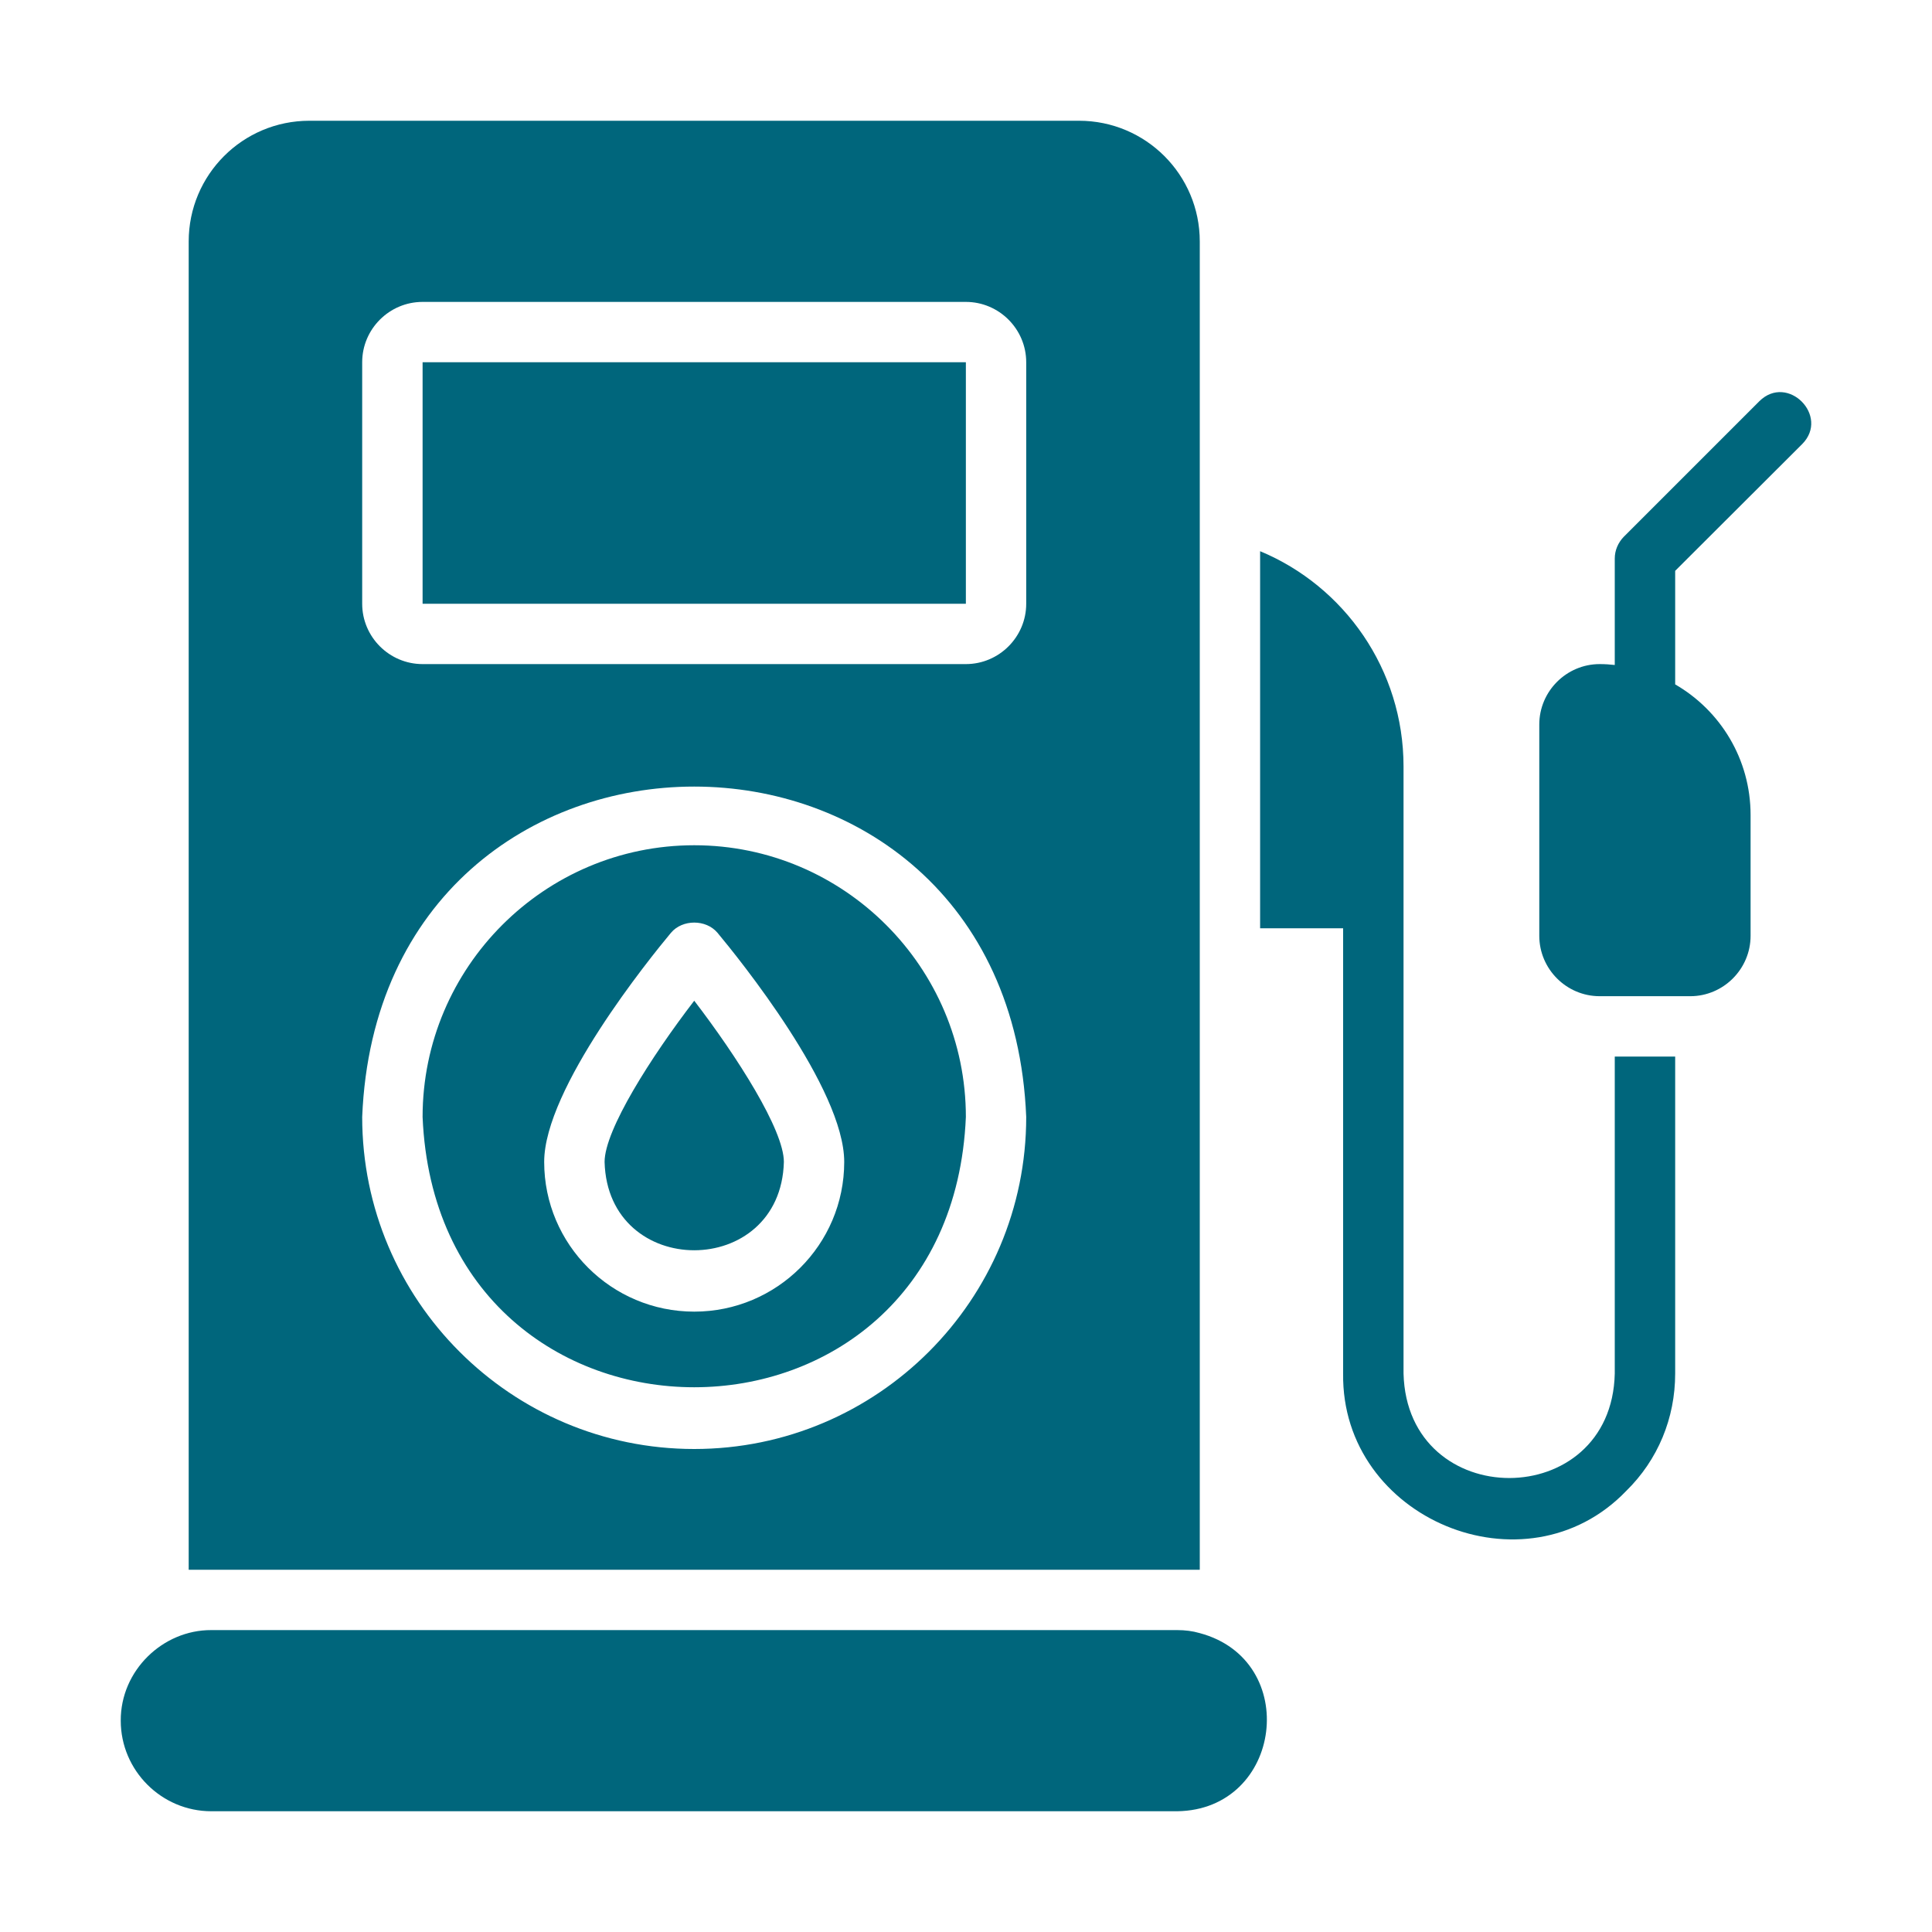 <svg width="30" height="30" viewBox="0 0 30 30" fill="none" xmlns="http://www.w3.org/2000/svg">
<path d="M18.279 28.125H3.281C2.508 28.125 1.875 27.492 1.875 26.719C1.871 25.94 2.527 25.309 3.281 25.312H18.279C18.4 25.312 18.517 25.326 18.63 25.359C20.206 25.781 19.918 28.103 18.279 28.125ZM25.074 21.328C25.026 23.489 21.85 23.494 21.794 21.328V11.902C21.794 10.397 20.875 9.103 19.567 8.559V14.414H20.856V21.328C20.825 23.585 23.689 24.778 25.252 23.151C25.744 22.669 26.012 22.022 26.012 21.328V16.406H25.074V21.328ZM27.985 6.895C28.415 6.46 27.758 5.796 27.319 6.23C27.319 6.23 25.21 8.339 25.21 8.339C25.126 8.428 25.074 8.545 25.074 8.672V10.326C24.999 10.317 24.919 10.312 24.84 10.312C24.324 10.312 23.902 10.734 23.902 11.25V14.531C23.902 15.047 24.324 15.469 24.84 15.469H26.246C26.761 15.469 27.183 15.047 27.183 14.531V12.656C27.183 11.789 26.715 11.034 26.012 10.627V8.864L27.985 6.895ZM18.63 24.375H2.93V3.75C2.93 2.714 3.768 1.875 4.804 1.875H16.755C17.791 1.875 18.63 2.714 18.63 3.75V24.375ZM15.935 17.344C15.656 10.505 5.904 10.503 5.624 17.344C5.624 20.189 7.935 22.5 10.78 22.5C13.625 22.5 15.935 20.189 15.935 17.344ZM15.935 5.625C15.935 5.109 15.513 4.688 14.998 4.688H6.562C6.046 4.688 5.624 5.109 5.624 5.625V9.375C5.624 9.891 6.046 10.312 6.562 10.312H14.998C15.513 10.312 15.935 9.891 15.935 9.375V5.625ZM6.562 9.375H14.998V5.625H6.562V9.375ZM14.998 17.344C14.762 22.94 6.798 22.941 6.562 17.344C6.562 15.019 8.455 13.125 10.78 13.125C13.104 13.125 14.998 15.019 14.998 17.344ZM13.109 18.042C13.109 16.903 11.469 14.878 11.141 14.484C10.963 14.273 10.597 14.273 10.419 14.484C10.091 14.878 8.45 16.903 8.45 18.042C8.45 19.327 9.496 20.367 10.78 20.367C12.064 20.367 13.109 19.327 13.109 18.042ZM9.388 18.042C9.436 19.872 12.124 19.871 12.172 18.042C12.172 17.545 11.445 16.406 10.78 15.539C10.114 16.406 9.388 17.545 9.388 18.042Z" fill="#00667C"/>
</svg>

